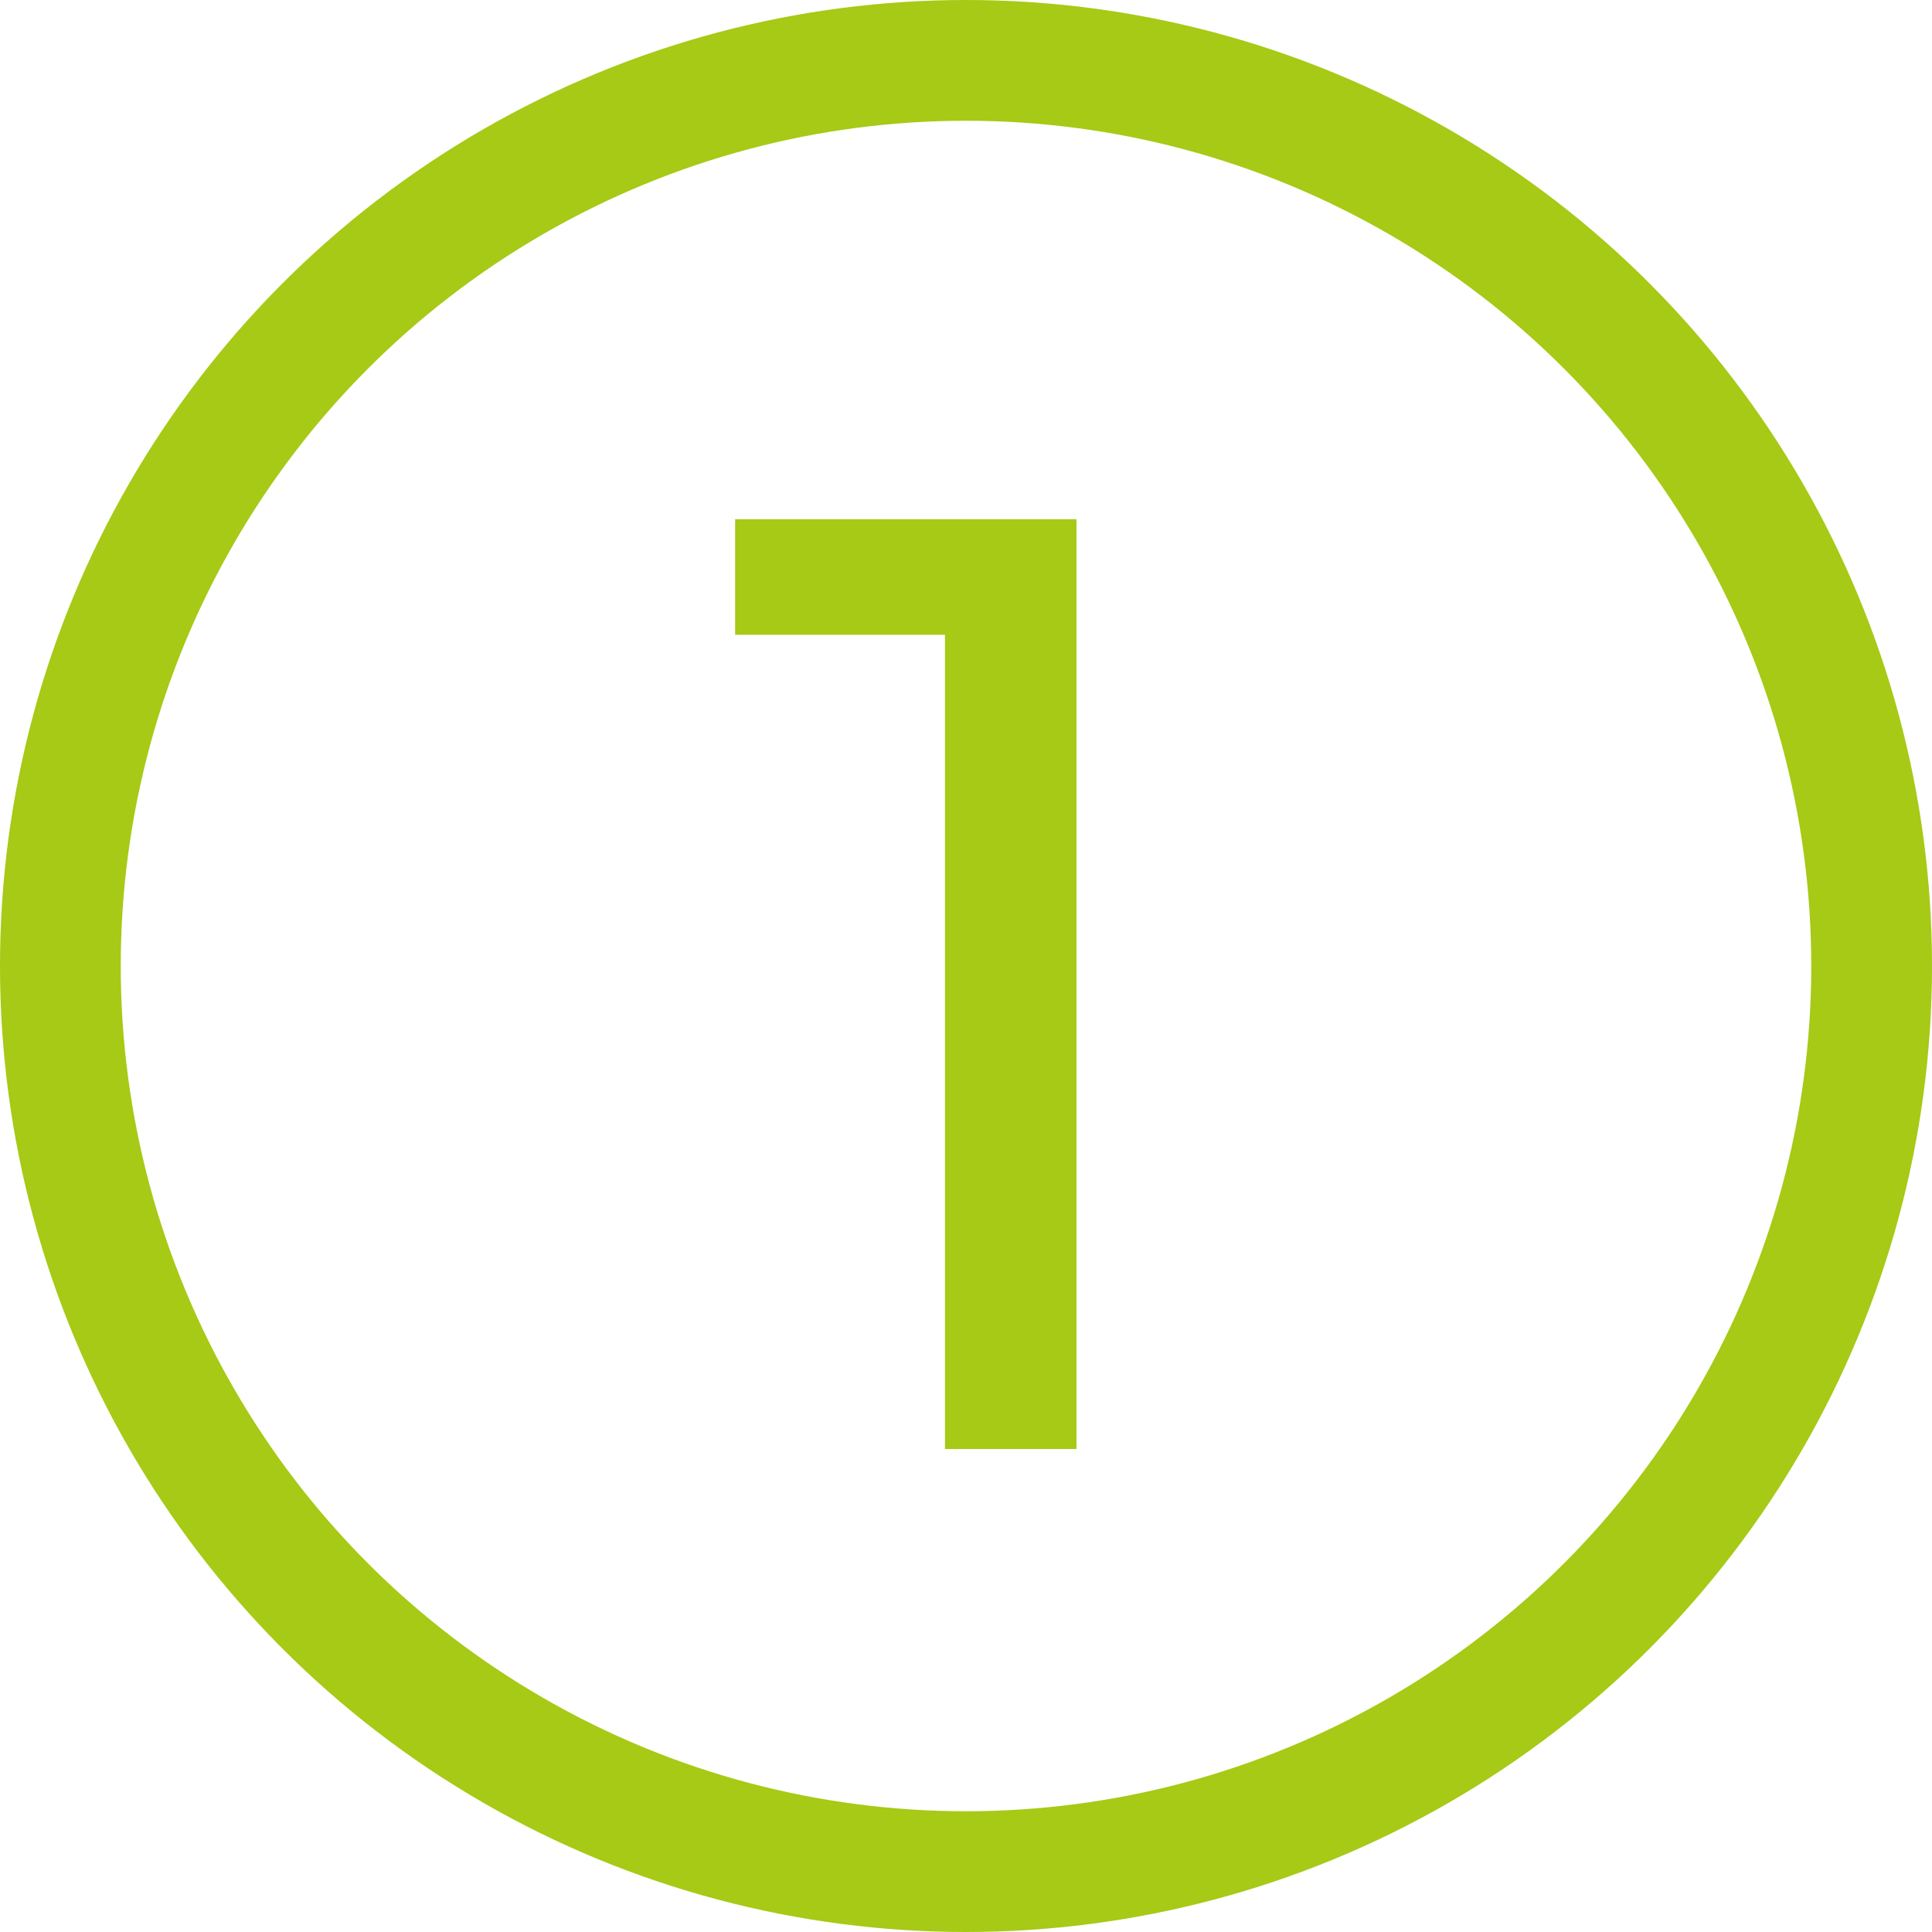<svg width="16" height="16" viewBox="0 0 16 16" fill="none" xmlns="http://www.w3.org/2000/svg">
<path d="M8.915 4.3V12H7.826V5.257H6.088V4.3H8.915Z" fill="#A6CA15"/>
<circle cx="8" cy="8" r="7.5" stroke="#A6CA15"/>
</svg>
